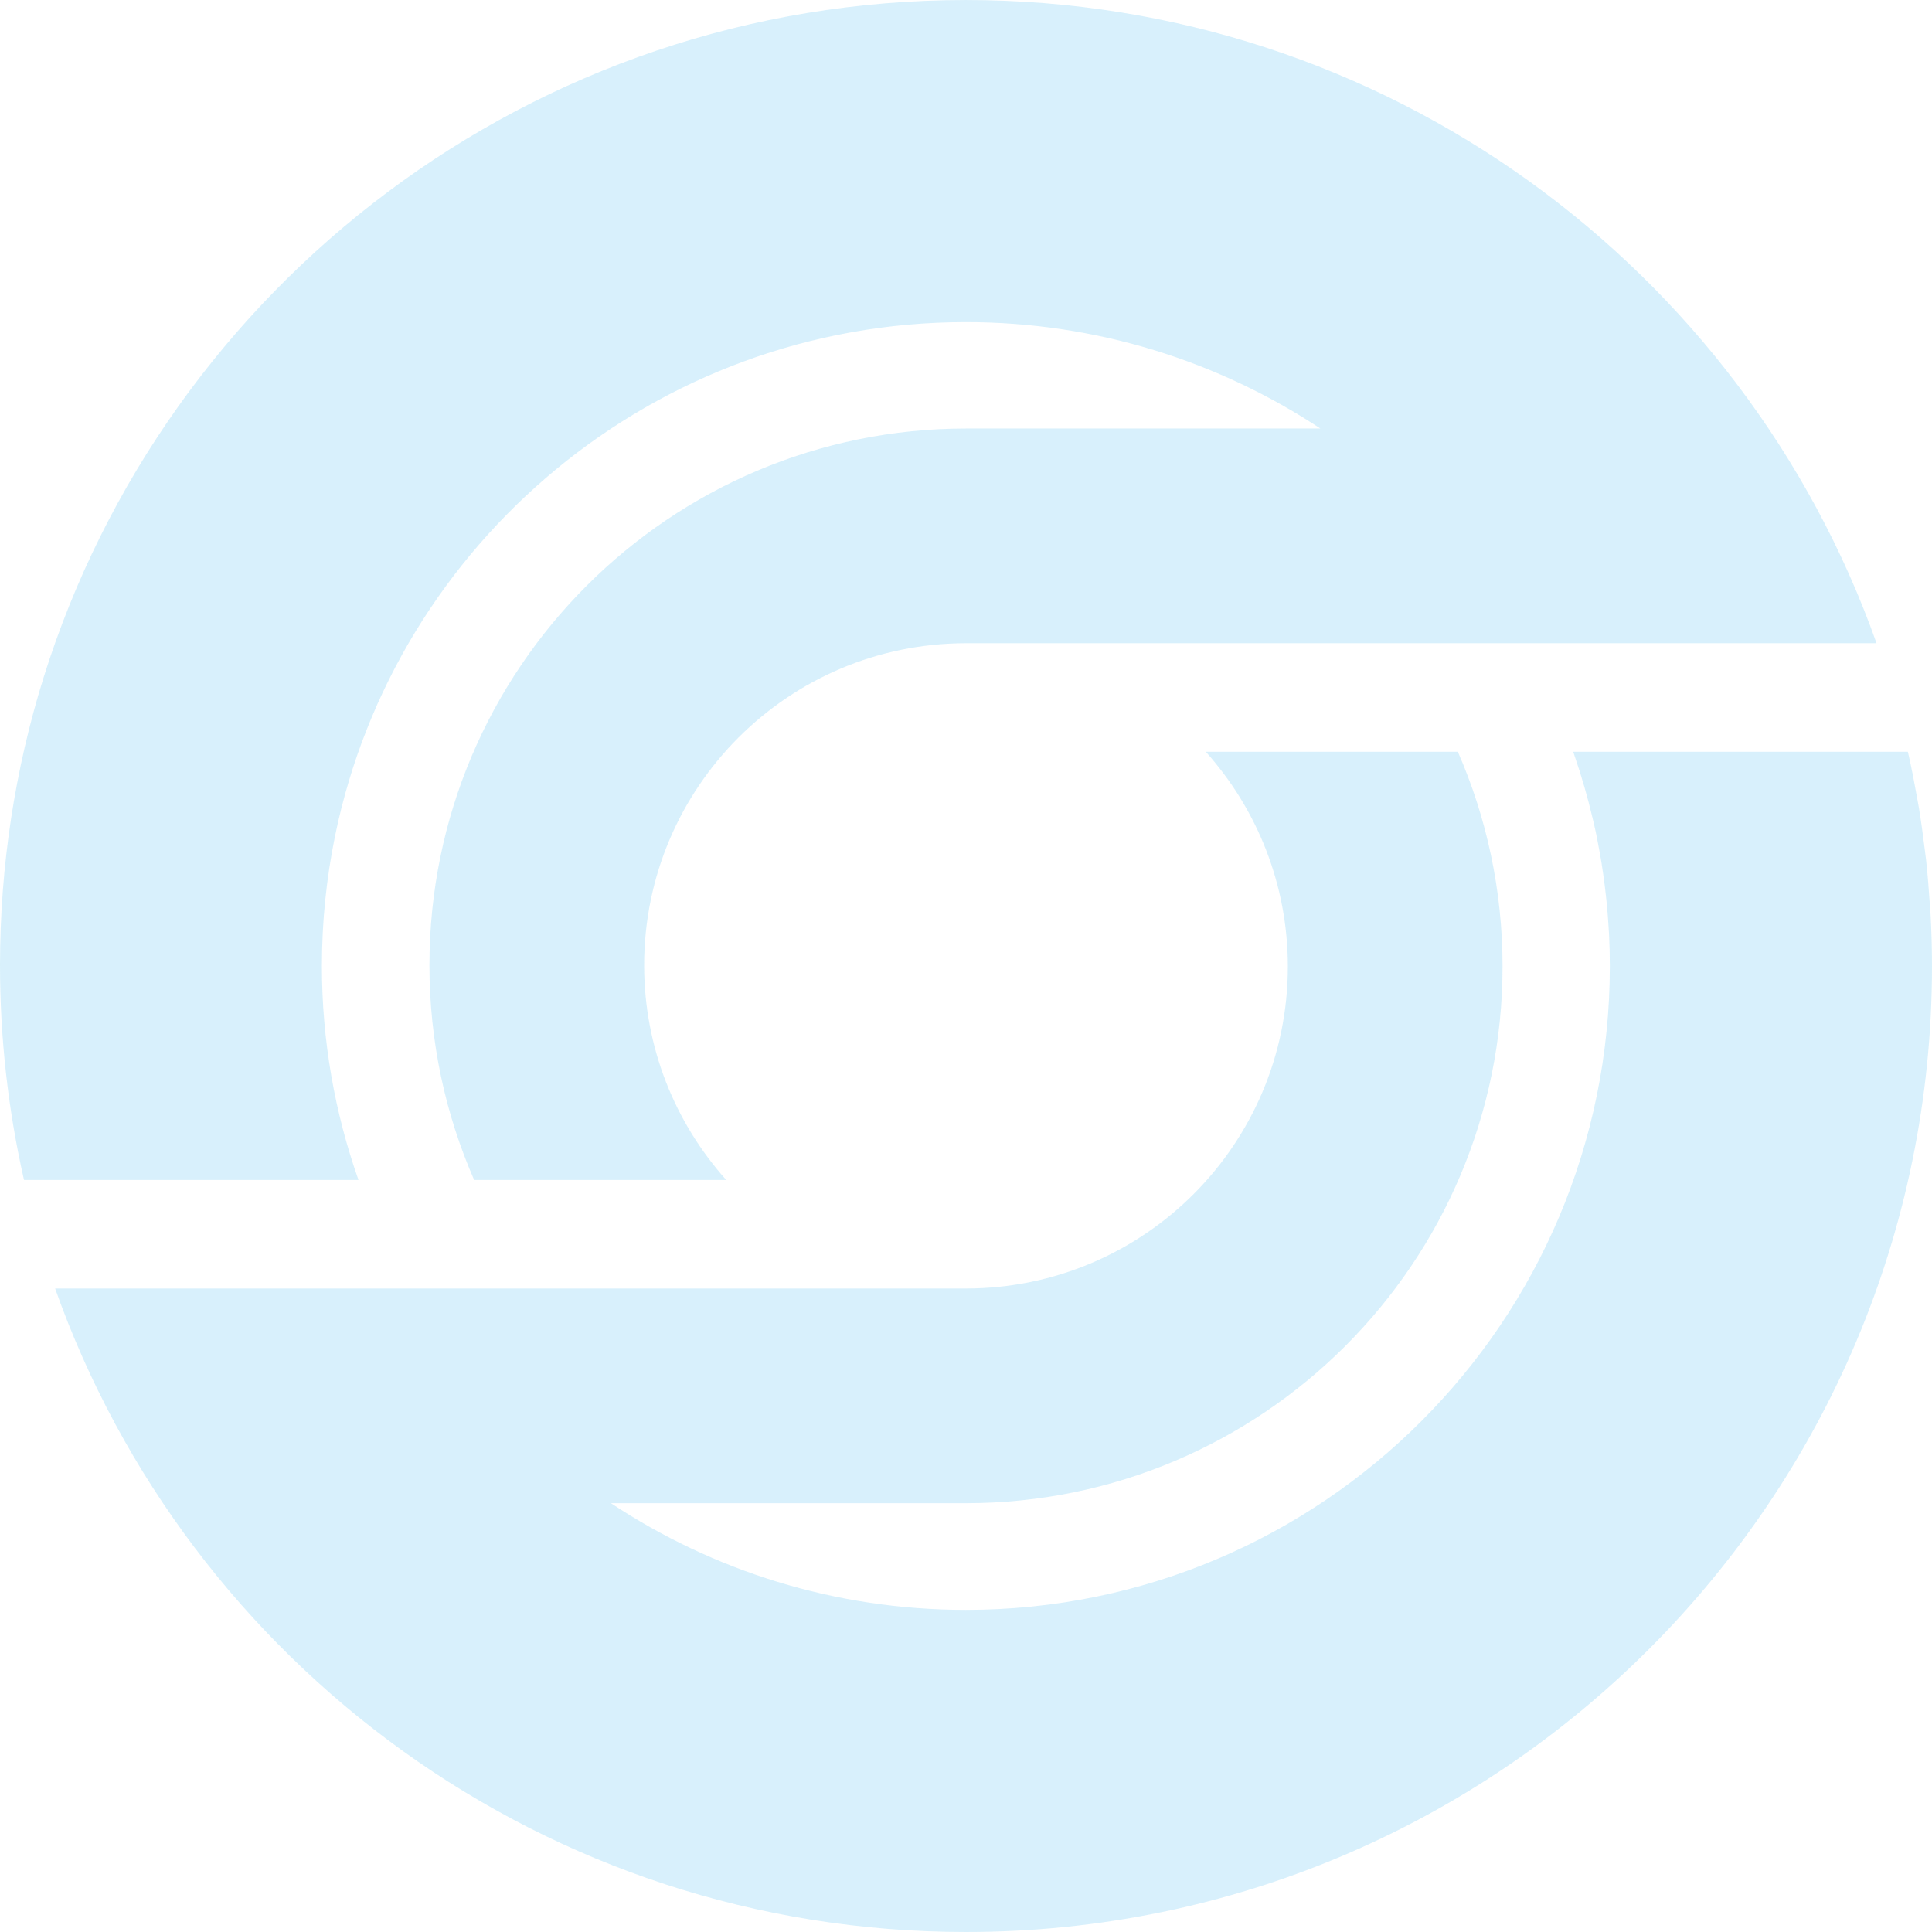 <svg width="840" height="840" viewBox="0 0 840 840" fill="none" xmlns="http://www.w3.org/2000/svg">
<g clip-path="url(#clip0)">
<g opacity="0.3">
<path d="M839.349 397.016C839.268 395.409 839.084 393.835 838.99 392.239C838.582 386.154 838.112 380.104 837.453 374.089C837.264 372.277 836.983 370.489 836.767 368.674C836.059 362.878 835.268 357.104 834.333 351.378C834.044 349.639 833.709 347.897 833.393 346.155C832.361 340.383 831.246 334.633 829.984 328.942C829.828 328.245 829.66 327.562 829.503 326.865H684.008C684.235 327.513 684.427 328.175 684.656 328.821C687.658 337.525 690.226 346.408 692.363 355.472C692.871 357.584 693.384 359.696 693.827 361.822C694.224 363.683 694.573 365.565 694.921 367.44C695.413 369.97 695.872 372.504 696.291 375.061C696.558 376.706 696.798 378.351 697.033 379.996C697.466 382.959 697.838 385.948 698.173 388.938C698.319 390.246 698.462 391.555 698.595 392.876C698.967 396.657 699.243 400.474 699.456 404.303C699.497 404.868 699.54 405.419 699.578 405.983C699.808 410.629 699.926 415.301 699.926 420.006C699.926 574.615 574.577 699.946 419.943 699.946C362.905 699.946 309.877 682.856 265.623 653.565H419.895C548.799 653.565 653.282 549.084 653.282 420.208C653.282 387.018 646.345 355.448 633.849 326.865H524.251C546.425 351.643 559.931 384.342 559.931 420.208C559.931 497.538 497.236 560.222 419.895 560.222H233.174H177.65H177.313H23.965C81.701 723.211 237.15 839.998 419.946 839.998C651.896 839.998 839.941 652.012 840 420.114C840 412.36 839.771 404.662 839.349 397.016Z" fill="#7CCEF4"/>
<path d="M139.96 420.003C139.96 400.617 141.94 381.687 145.687 363.405C171.872 235.934 284.713 140.057 419.943 140.057C476.898 140.057 529.85 157.116 574.061 186.309H420.1C291.193 186.309 186.71 290.793 186.71 419.679C186.71 452.87 193.65 484.426 206.148 513.02H315.747C293.573 488.242 280.067 455.533 280.067 419.679C280.067 342.349 342.759 279.663 420.1 279.663H606.824H662.155H662.685H815.889C758.105 116.736 602.696 0.006 419.946 0.006C231.553 0.006 72.13 124.02 18.863 294.847C6.604 334.282 0 376.209 0 419.679C0 451.751 3.614 483 10.432 513.02H155.857C145.603 483.907 139.96 452.613 139.96 420.003Z" fill="#7CCEF4"/>
</g>
</g>
<defs>
<clipPath id="clip0">
<rect width="840" height="840" fill="white"/>
</clipPath>
</defs>
</svg>
